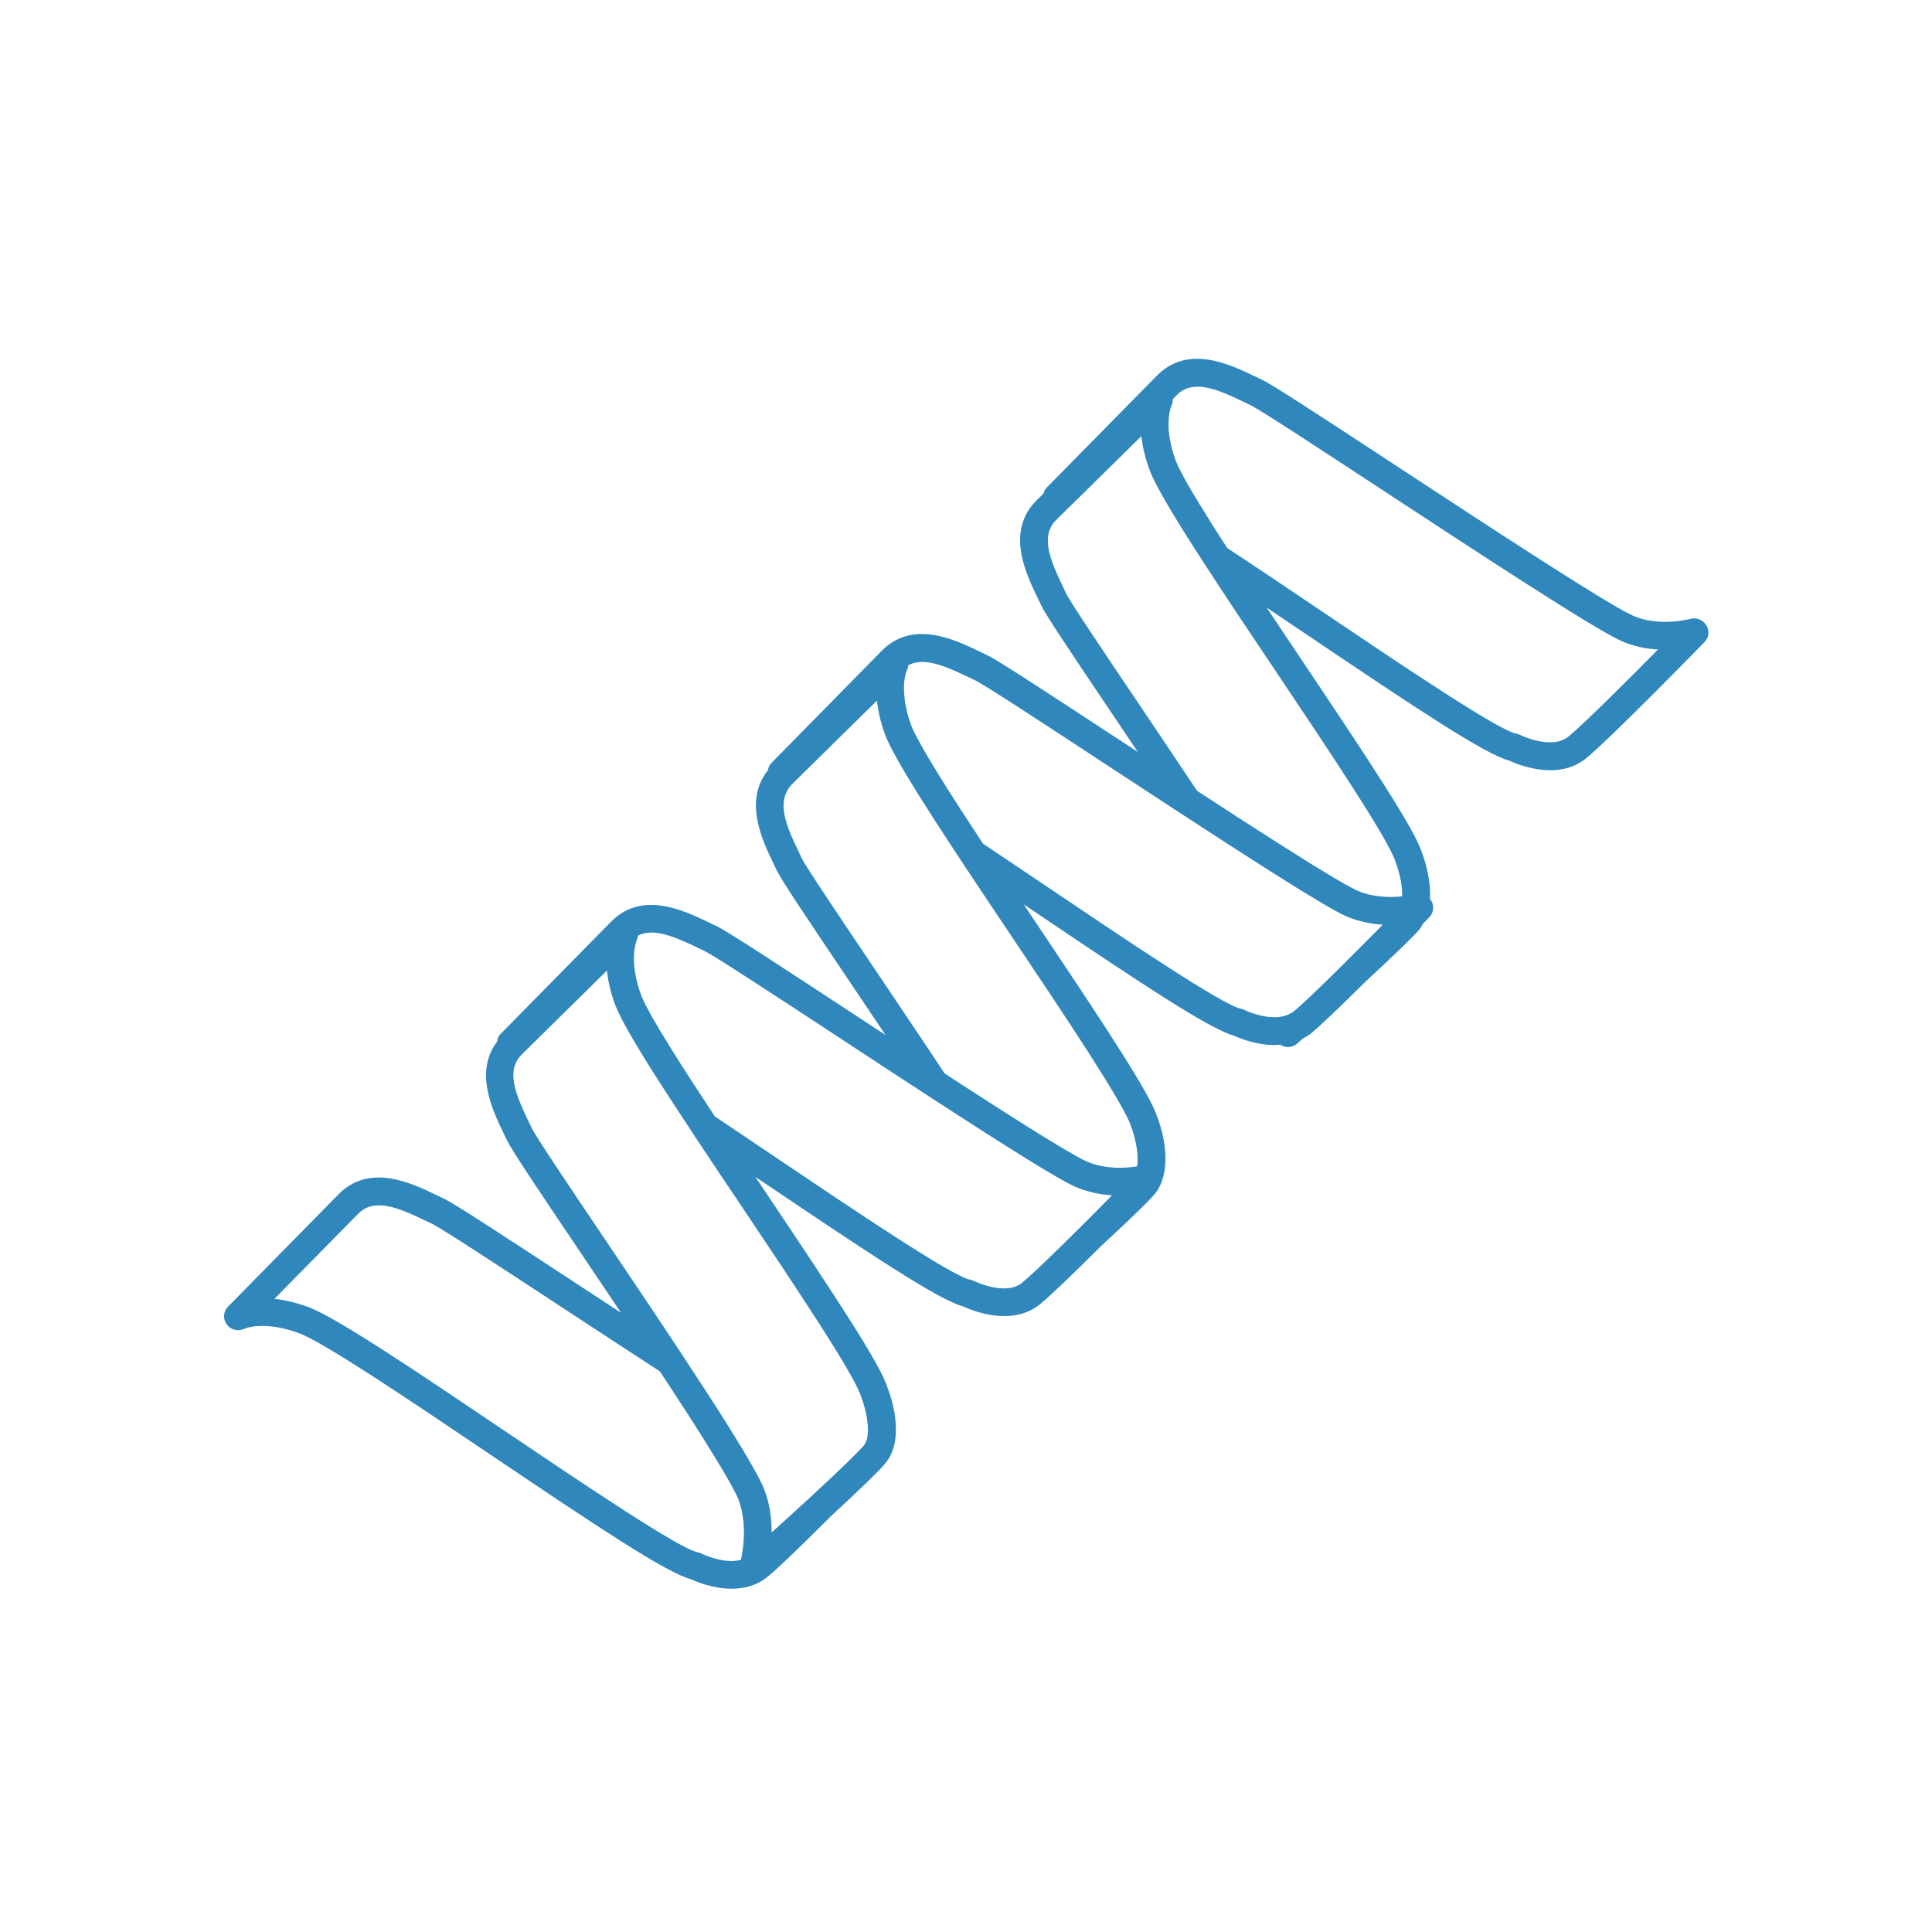 <?xml version="1.0" encoding="UTF-8"?>
<svg id="All_Icons" data-name="All Icons" xmlns="http://www.w3.org/2000/svg" viewBox="0 0 250 250">
  <defs>
    <style>
      .cls-1 {
        fill: #3087bc;
      }
    </style>
  </defs>
  <path class="cls-1" d="M220.78,80.9c-.41-.7-1.24-1.02-2.02-.82-.04.01-4.19,1.12-7.58-.47-3.61-1.69-18.46-11.44-30.4-19.27-10.26-6.73-16.13-10.58-17.47-11.19l-.91-.44c-3.25-1.56-8.68-4.19-12.69-.11l-14.31,14.54c-.21.21-.31.47-.37.73l-.86.84c-4.07,4.01-1.46,9.43.11,12.68l.44.92c.57,1.23,3.68,5.87,9.58,14.63.94,1.4,1.94,2.88,2.93,4.36l-2.06-1.35c-10.27-6.73-16.14-10.58-17.47-11.19l-.92-.44c-3.24-1.57-8.67-4.18-12.68-.11l-14.31,14.55c-.25.26-.37.57-.41.9-3.15,3.92-.81,8.92.66,11.98l.44.92c.57,1.23,3.67,5.85,9.55,14.59,1.46,2.17,3,4.46,4.56,6.78-1.5-.98-3-1.97-4.45-2.92-10.27-6.74-16.14-10.58-17.47-11.2l-.91-.43c-3.24-1.56-8.68-4.19-12.69-.11l-14.31,14.54c-.27.27-.39.6-.42.95-2.97,3.9-.67,8.79.79,11.81l.44.92c.57,1.23,3.67,5.85,9.56,14.6,1.67,2.48,3.44,5.12,5.23,7.78-1.86-1.22-3.72-2.43-5.51-3.61-10.25-6.72-16.11-10.56-17.44-11.17l-.92-.44c-3.24-1.57-8.67-4.18-12.68-.11l-14.31,14.55c-.61.62-.67,1.57-.17,2.28.5.71,1.45.95,2.24.59.1-.05,2.51-1.12,7.07.53,3.22,1.17,14.55,8.81,24.54,15.55,14.09,9.5,23.03,15.46,26.2,16.3.69.32,2.87,1.24,5.29,1.24,1.56,0,3.23-.38,4.66-1.55,1.29-1.05,3.97-3.62,8.19-7.83,0,0,0,0,0,0,3.68-3.4,5.95-5.6,6.95-6.73,2.93-3.33.59-9.39.37-9.92-.9-2.97-6.56-11.54-15.78-25.3-.44-.65-.87-1.3-1.3-1.95.22.15.44.29.66.44,14.11,9.52,23.06,15.48,26.24,16.32.69.33,2.87,1.24,5.29,1.24,1.56,0,3.23-.38,4.66-1.56,1.25-1.02,3.91-3.56,7.9-7.53l.02-.02c3.58-3.3,5.9-5.55,6.88-6.66.32-.36.52-.75.7-1.13,0-.02,0-.04.02-.06.02-.03.05-.05.07-.09.05-.11.07-.23.12-.35.02-.08.07-.14.07-.22,1.18-3.35-.45-7.69-.61-8.07-.91-2.98-6.58-11.56-15.81-25.34-.51-.76-1.01-1.5-1.51-2.26.35.23.69.46,1.03.7,14.1,9.51,23.04,15.47,26.21,16.31.7.33,2.82,1.21,5.21,1.21.25,0,.52-.03.78-.05.01,0,.02.03.03.04.29.18.61.27.94.27.43,0,.85-.15,1.19-.45l.77-.68c.31-.16.67-.35,1.03-.64,1.16-.96,3.53-3.2,7.02-6.67,0,0,.02-.02.03-.03,3.62-3.34,5.96-5.61,6.94-6.71.22-.25.34-.51.48-.76l.83-.85c.56-.58.67-1.46.26-2.15-.04-.07-.12-.09-.17-.15.17-2.86-.91-5.75-1.02-6.01-.9-2.98-6.57-11.55-15.8-25.32-1.45-2.16-2.9-4.33-4.31-6.44,1.72,1.15,3.45,2.32,5.2,3.5,14.09,9.5,23.03,15.46,26.2,16.3.69.32,2.87,1.24,5.29,1.24,1.56,0,3.23-.38,4.66-1.56,3.21-2.63,14.81-14.51,15.3-15.02.57-.58.67-1.46.26-2.16ZM90.77,201.03c-.15-.08-.32-.13-.49-.16-2.32-.43-14.96-8.96-25.12-15.81-11.15-7.52-21.69-14.63-25.32-15.95-1.63-.59-3.08-.91-4.33-1.04l10.84-11.01c2.04-2.07,5.08-.85,8.57.83l.97.46c1.16.54,9.2,5.81,16.98,10.92,4.05,2.66,8.39,5.5,12.51,8.18.54.82,1.06,1.61,1.56,2.37.15.22.31.47.45.69.48.74.92,1.42,1.36,2.1.18.28.38.59.56.86.39.61.74,1.17,1.1,1.73.19.29.39.62.57.9.3.47.55.89.82,1.32.2.32.41.66.6.96.21.35.39.65.58.97.2.33.41.68.59.97.13.22.23.4.35.61.2.34.4.69.57.99.04.07.06.11.1.18.47.85.8,1.52.98,1.98h0c.17.43.29.86.39,1.3.03.15.06.29.08.44.06.3.1.6.14.89.02.16.03.31.04.47.02.3.03.59.04.87,0,.13,0,.26,0,.39,0,.39-.02.78-.05,1.13,0,.02,0,.04,0,.06-.03.36-.07.69-.12.99-.01.1-.03.19-.04.28-.03.21-.07.41-.1.58-.01.07-.03.14-.04.2-.01.06-.02.11-.04.16-2.21.61-5.05-.78-5.09-.8ZM111.43,180.73c.58,1.44,1.47,5.04.32,6.35-.62.7-2.28,2.4-6.69,6.47-1.81,1.67-3.67,3.36-5.21,4.75,0-1.72-.22-3.68-.95-5.55-.56-1.43-2.11-4.14-4.75-8.36-1.59-2.53-3.57-5.59-5.98-9.24-3.29-4.99-6.88-10.32-10.08-15.07-4.33-6.43-8.8-13.07-9.28-14.1l-.46-.97c-1.68-3.48-2.9-6.53-.83-8.56l.32-.32,10.69-10.53c.14,1.25.45,2.7,1.04,4.33.21.57.56,1.32,1.05,2.26,1.5,2.83,4.38,7.43,9.08,14.53,0,0,0,0,0,0,2.02,3.05,4.18,6.28,6.34,9.49,6.8,10.15,14.52,21.66,15.38,24.49ZM132.29,165.97c-2.17,1.79-6.21-.19-6.25-.21-.15-.08-.32-.13-.49-.16-2.32-.43-14.98-8.97-25.16-15.83-2.67-1.8-5.33-3.6-7.88-5.3-.84-1.27-1.74-2.64-2.65-4.04-.05-.08-.1-.15-.15-.23-.31-.49-.63-.97-.94-1.46-.21-.32-.41-.64-.62-.96-.23-.36-.44-.7-.66-1.05-.26-.41-.52-.83-.77-1.23-.18-.29-.34-.56-.52-.85-.27-.43-.54-.88-.79-1.29-.16-.26-.28-.49-.43-.74-.23-.39-.47-.79-.67-1.14-.18-.32-.31-.58-.46-.87-.13-.24-.28-.5-.38-.71-.23-.47-.41-.87-.53-1.19-.21-.57-.37-1.1-.5-1.6-.08-.32-.13-.61-.19-.91-.03-.16-.08-.34-.1-.49-.06-.4-.1-.77-.11-1.11,0-.02,0-.05,0-.08-.09-1.82.33-2.79.37-2.89.05-.1.06-.21.09-.32.02-.09.07-.17.08-.26,1.98-.98,4.63.11,7.6,1.54l.97.46c1.16.54,9.22,5.82,17.02,10.94,3.82,2.51,7.89,5.18,11.79,7.72,10.93,7.11,16.8,10.75,19.05,11.8.74.35,1.5.58,2.25.76.15.04.29.08.43.11.7.15,1.39.24,2.05.28.05,0,.1.02.15.02-.2.2-.41.41-.62.63-.35.36-.71.71-1.09,1.09-.12.12-.24.24-.35.36-.61.62-1.25,1.25-1.89,1.89-4.86,4.85-6.84,6.65-7.64,7.3ZM146.36,145.79c.43,1.07,1.07,3.47.78,5.14-.03,0-.06,0-.1.01-.29.04-.64.09-1.02.12-.08,0-.16.02-.25.02-.46.03-.97.05-1.51.02-.07,0-.14-.01-.2-.02-.46-.03-.94-.09-1.42-.18-.15-.03-.29-.06-.44-.09-.56-.13-1.13-.3-1.68-.56-.34-.16-.78-.39-1.3-.68-.02,0-.04-.02-.05-.03-.51-.29-1.09-.62-1.75-1.01-.1-.06-.21-.13-.31-.19-.6-.36-1.22-.73-1.9-1.15-.07-.04-.15-.09-.22-.14-.72-.44-1.47-.91-2.25-1.4-.22-.14-.45-.28-.66-.42-.65-.41-1.31-.82-1.98-1.25-.34-.22-.69-.44-1.03-.66-.57-.37-1.15-.73-1.72-1.1-.31-.2-.62-.4-.93-.6-.61-.4-1.23-.79-1.83-1.18-.17-.11-.33-.22-.5-.33-.64-.41-1.26-.82-1.86-1.21-3.05-4.61-6.3-9.43-9.22-13.77-4.32-6.42-8.79-13.06-9.27-14.09l-.46-.97c-1.68-3.48-2.9-6.53-.68-8.71l.29-.28s0,0,0,0l10.58-10.41c.14,1.25.45,2.69,1.04,4.33.83,2.27,3.79,7.19,9.91,16.45,2.08,3.14,4.31,6.48,6.54,9.8,6.82,10.17,14.54,21.7,15.41,24.53ZM167.33,130.93c-.11.09-.3.18-.58.32-.17.08-.34.15-.52.2-1.87.56-4.36-.35-5.16-.75-.15-.07-.31-.13-.47-.16-2.32-.43-14.97-8.97-25.14-15.82-2.8-1.89-5.59-3.77-8.26-5.55-.9-1.37-1.88-2.86-2.85-4.36-.01-.02-.03-.04-.04-.06-.47-.72-.93-1.44-1.38-2.16-.1-.16-.2-.31-.3-.47-.37-.58-.73-1.16-1.07-1.71-.15-.25-.29-.47-.43-.71-.28-.46-.56-.92-.82-1.35-.17-.29-.32-.54-.48-.82-.2-.35-.42-.71-.6-1.03-.18-.32-.32-.59-.47-.88-.12-.22-.26-.47-.36-.67-.23-.46-.41-.85-.52-1.17-.21-.57-.37-1.1-.5-1.6-.04-.16-.06-.3-.09-.45-.07-.32-.15-.65-.19-.94-.03-.21-.04-.39-.06-.58-.02-.21-.05-.43-.06-.61-.01-.25,0-.46,0-.67,0-.1,0-.22,0-.31.06-1.18.34-1.81.37-1.89.1-.2.16-.42.17-.63,0,0,0,0,0-.01,1.99-1.08,4.68.03,7.7,1.49l.97.46c1.16.54,9.22,5.82,17.01,10.94l9.45,6.19c4.65,3.04,8.49,5.51,11.59,7.48,5.17,3.28,8.31,5.15,9.81,5.85h0c.75.35,1.51.58,2.26.76.14.03.27.07.4.1.73.15,1.43.24,2.11.29.03,0,.07.01.11.01-.04.04-.08.08-.12.12-.38.38-.8.81-1.21,1.22-1.11,1.12-2.29,2.3-3.5,3.5,0,0,0,0,0,.01-4.25,4.22-6.02,5.83-6.77,6.44ZM180.59,111.55c.3.76.91,2.75.85,4.44-.46.05-.99.08-1.56.08-.16,0-.33-.01-.5-.02-.43-.01-.88-.06-1.34-.13-.19-.03-.39-.06-.58-.1-.63-.13-1.27-.31-1.88-.6,0,0-.01,0-.02,0-.21-.1-.54-.28-.84-.44-.2-.11-.34-.17-.57-.3-.25-.14-.58-.34-.87-.51-.37-.21-.71-.41-1.13-.66-.25-.15-.54-.33-.8-.49-.54-.33-1.07-.65-1.67-1.02-.15-.09-.32-.2-.47-.29-4.29-2.67-9.76-6.21-14.31-9.18-2.57-3.86-5.22-7.8-7.64-11.4-4.34-6.44-8.82-13.1-9.3-14.13l-.46-.97c-1.67-3.48-2.89-6.52-.82-8.56l1.83-1.8s0,0,.01,0l9.17-9.03c.14,1.25.45,2.7,1.05,4.33.7,1.93,2.94,5.76,7.26,12.41,2.74,4.23,5.98,9.06,9.2,13.85,6.81,10.17,14.53,21.69,15.39,24.51ZM202.95,95.31c-2.17,1.79-6.21-.19-6.25-.21-.15-.08-.32-.13-.49-.16-2.32-.43-14.97-8.96-25.13-15.81-4.24-2.86-8.48-5.72-12.27-8.21-.36-.56-.82-1.27-1.37-2.12,0,0,0-.01-.01-.02-.27-.43-.57-.9-.87-1.37-.06-.1-.13-.2-.19-.31-.26-.42-.53-.85-.79-1.28-.1-.16-.19-.31-.29-.46-.24-.39-.47-.78-.7-1.16-.11-.19-.23-.38-.34-.57-.22-.37-.41-.71-.61-1.05-.1-.18-.22-.37-.31-.55-.19-.34-.35-.65-.5-.95-.07-.14-.17-.31-.23-.44-.2-.42-.37-.78-.48-1.08-.21-.57-.37-1.1-.5-1.6-.08-.32-.13-.61-.19-.91-.03-.16-.08-.34-.1-.49-.06-.4-.1-.77-.11-1.11,0-.02,0-.05,0-.08-.09-1.82.33-2.79.37-2.89.12-.24.16-.5.16-.76,0-.03.02-.06.02-.08l.5-.51c2.04-2.07,5.09-.86,8.57.83l.96.46c1.16.54,9.22,5.82,17.01,10.94,12.66,8.3,27.01,17.72,30.85,19.52,1.63.76,3.35,1.08,4.88,1.17-3.77,3.82-9.59,9.63-11.6,11.28Z"/>
</svg>